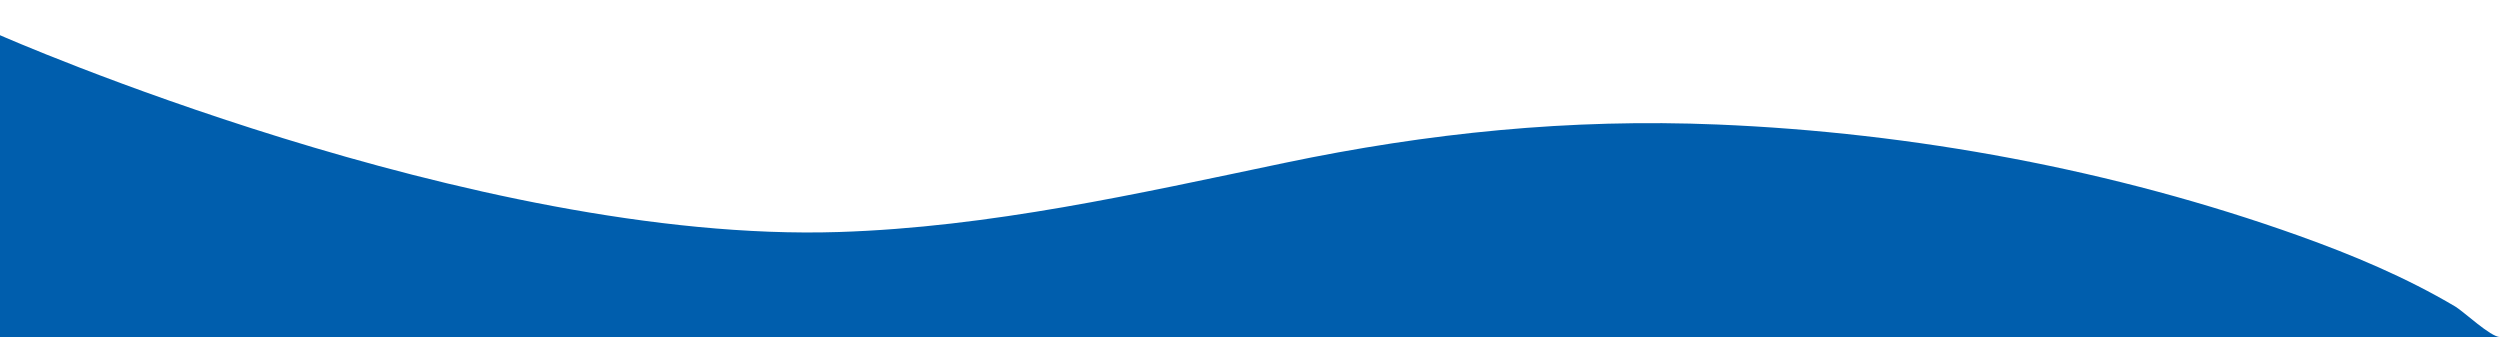 <?xml version="1.0" encoding="UTF-8"?>
<svg id="Layer_1" data-name="Layer 1" xmlns="http://www.w3.org/2000/svg" viewBox="0 0 646.95 87.22">
  <defs>
    <style>
      .cls-1 {
        fill: #005ead;
      }
    </style>
  </defs>
  <path class="cls-1" d="M0,9.11v78.11h646.95c-2.41,0-9.42-6.61-11.55-7.88-12.75-7.56-26.59-13.36-40.54-18.35-47.7-17.05-99.81-26.68-150.45-28.77-38.18-1.58-74.78,2.15-112.01,9.94-38.07,7.97-76.27,16.64-115.32,17.88C122.52,63.07,0,9.11,0,9.11Z"/>
</svg>